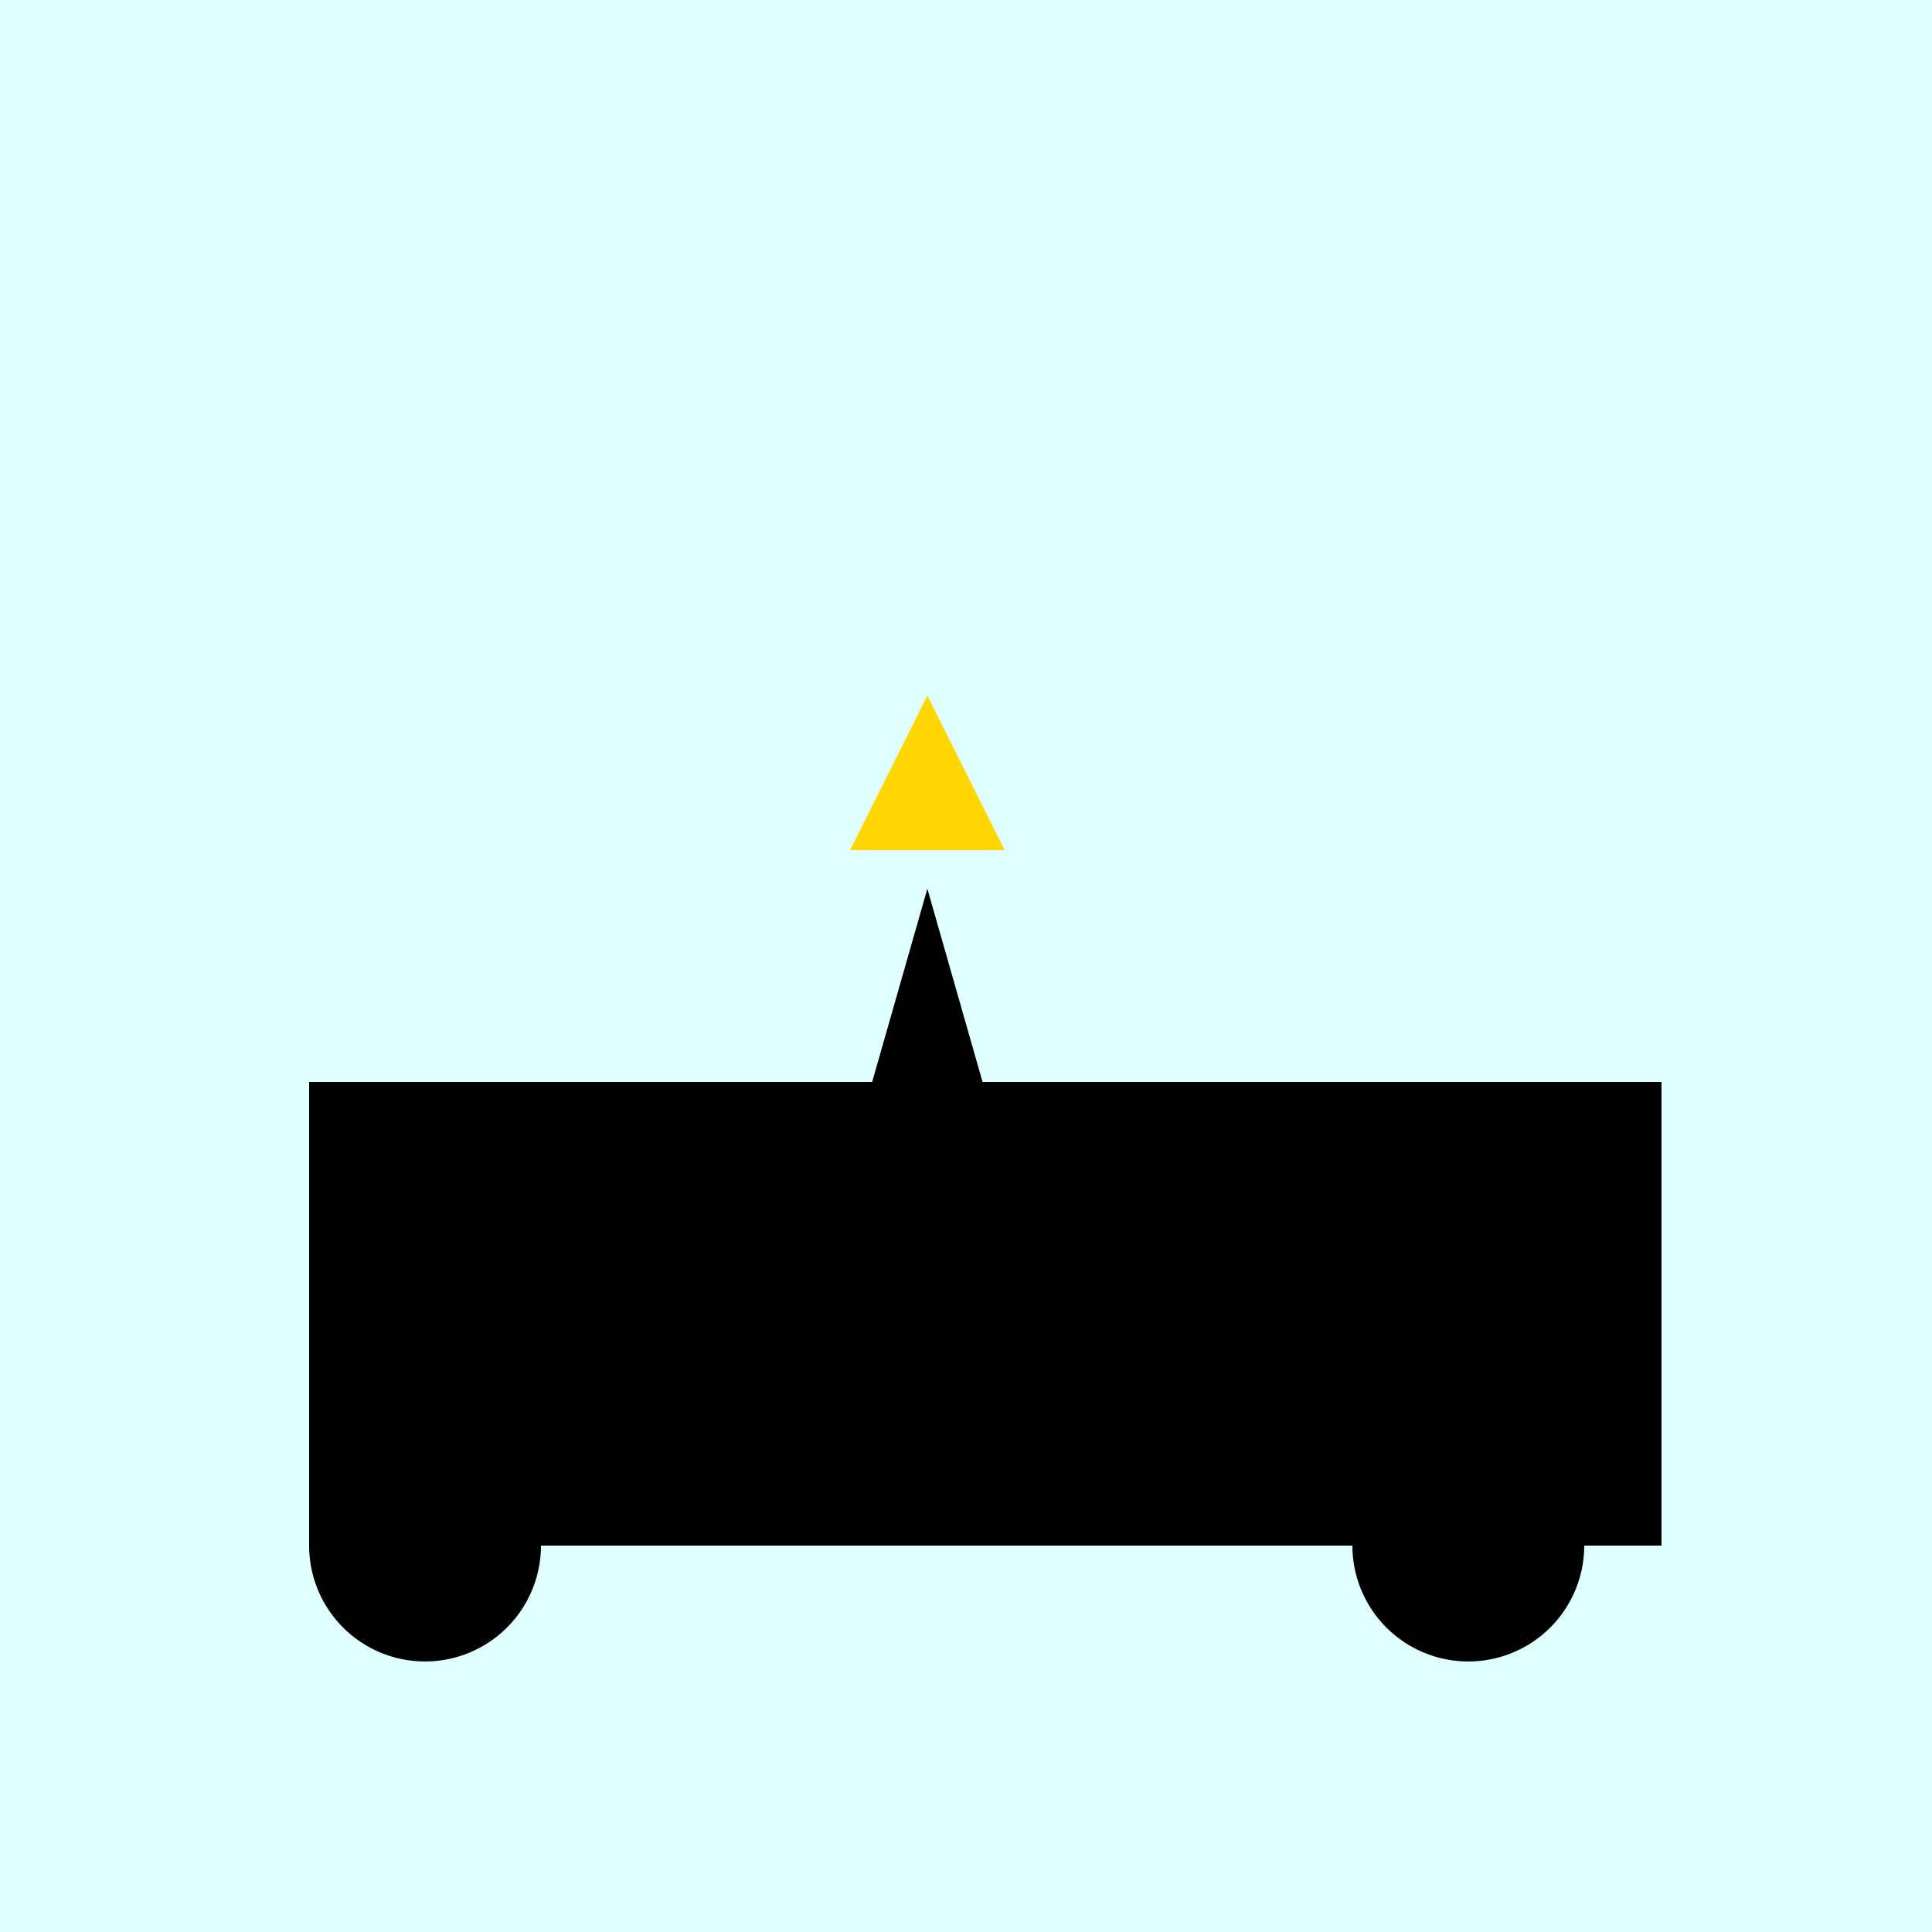 <!--

Generated by DrawGPT.
Free, open source, AI generated images in SVG, PNG, and HTML Canvas format.
https://drawgpt.ai

Created: 2024-01-16T06:36:28.933Z
Link: https://drawgpt.ai/prompt/135403/

-->
<svg xmlns="http://www.w3.org/2000/svg" xmlns:xlink="http://www.w3.org/1999/xlink" width="500" height="500"><defs/><g><rect fill="#E0FFFF" stroke="none" x="0" y="0" width="512" height="512"/><rect fill="#000000" stroke="none" x="80" y="280" width="350" height="120"/><path fill="#000000" stroke="none" paint-order="stroke fill markers" d=" M 140 400 A 30 30 0 1 1 140 399.97 L 410 400 A 30 30 0 1 1 410 399.97"/><path fill="#000000" stroke="none" paint-order="stroke fill markers" d=" M 240 230 L 220 300 L 260 300 Z"/><path fill="#FFD700" stroke="none" paint-order="stroke fill markers" d=" M 240 180 L 220 220 L 260 220 Z"/></g></svg>
